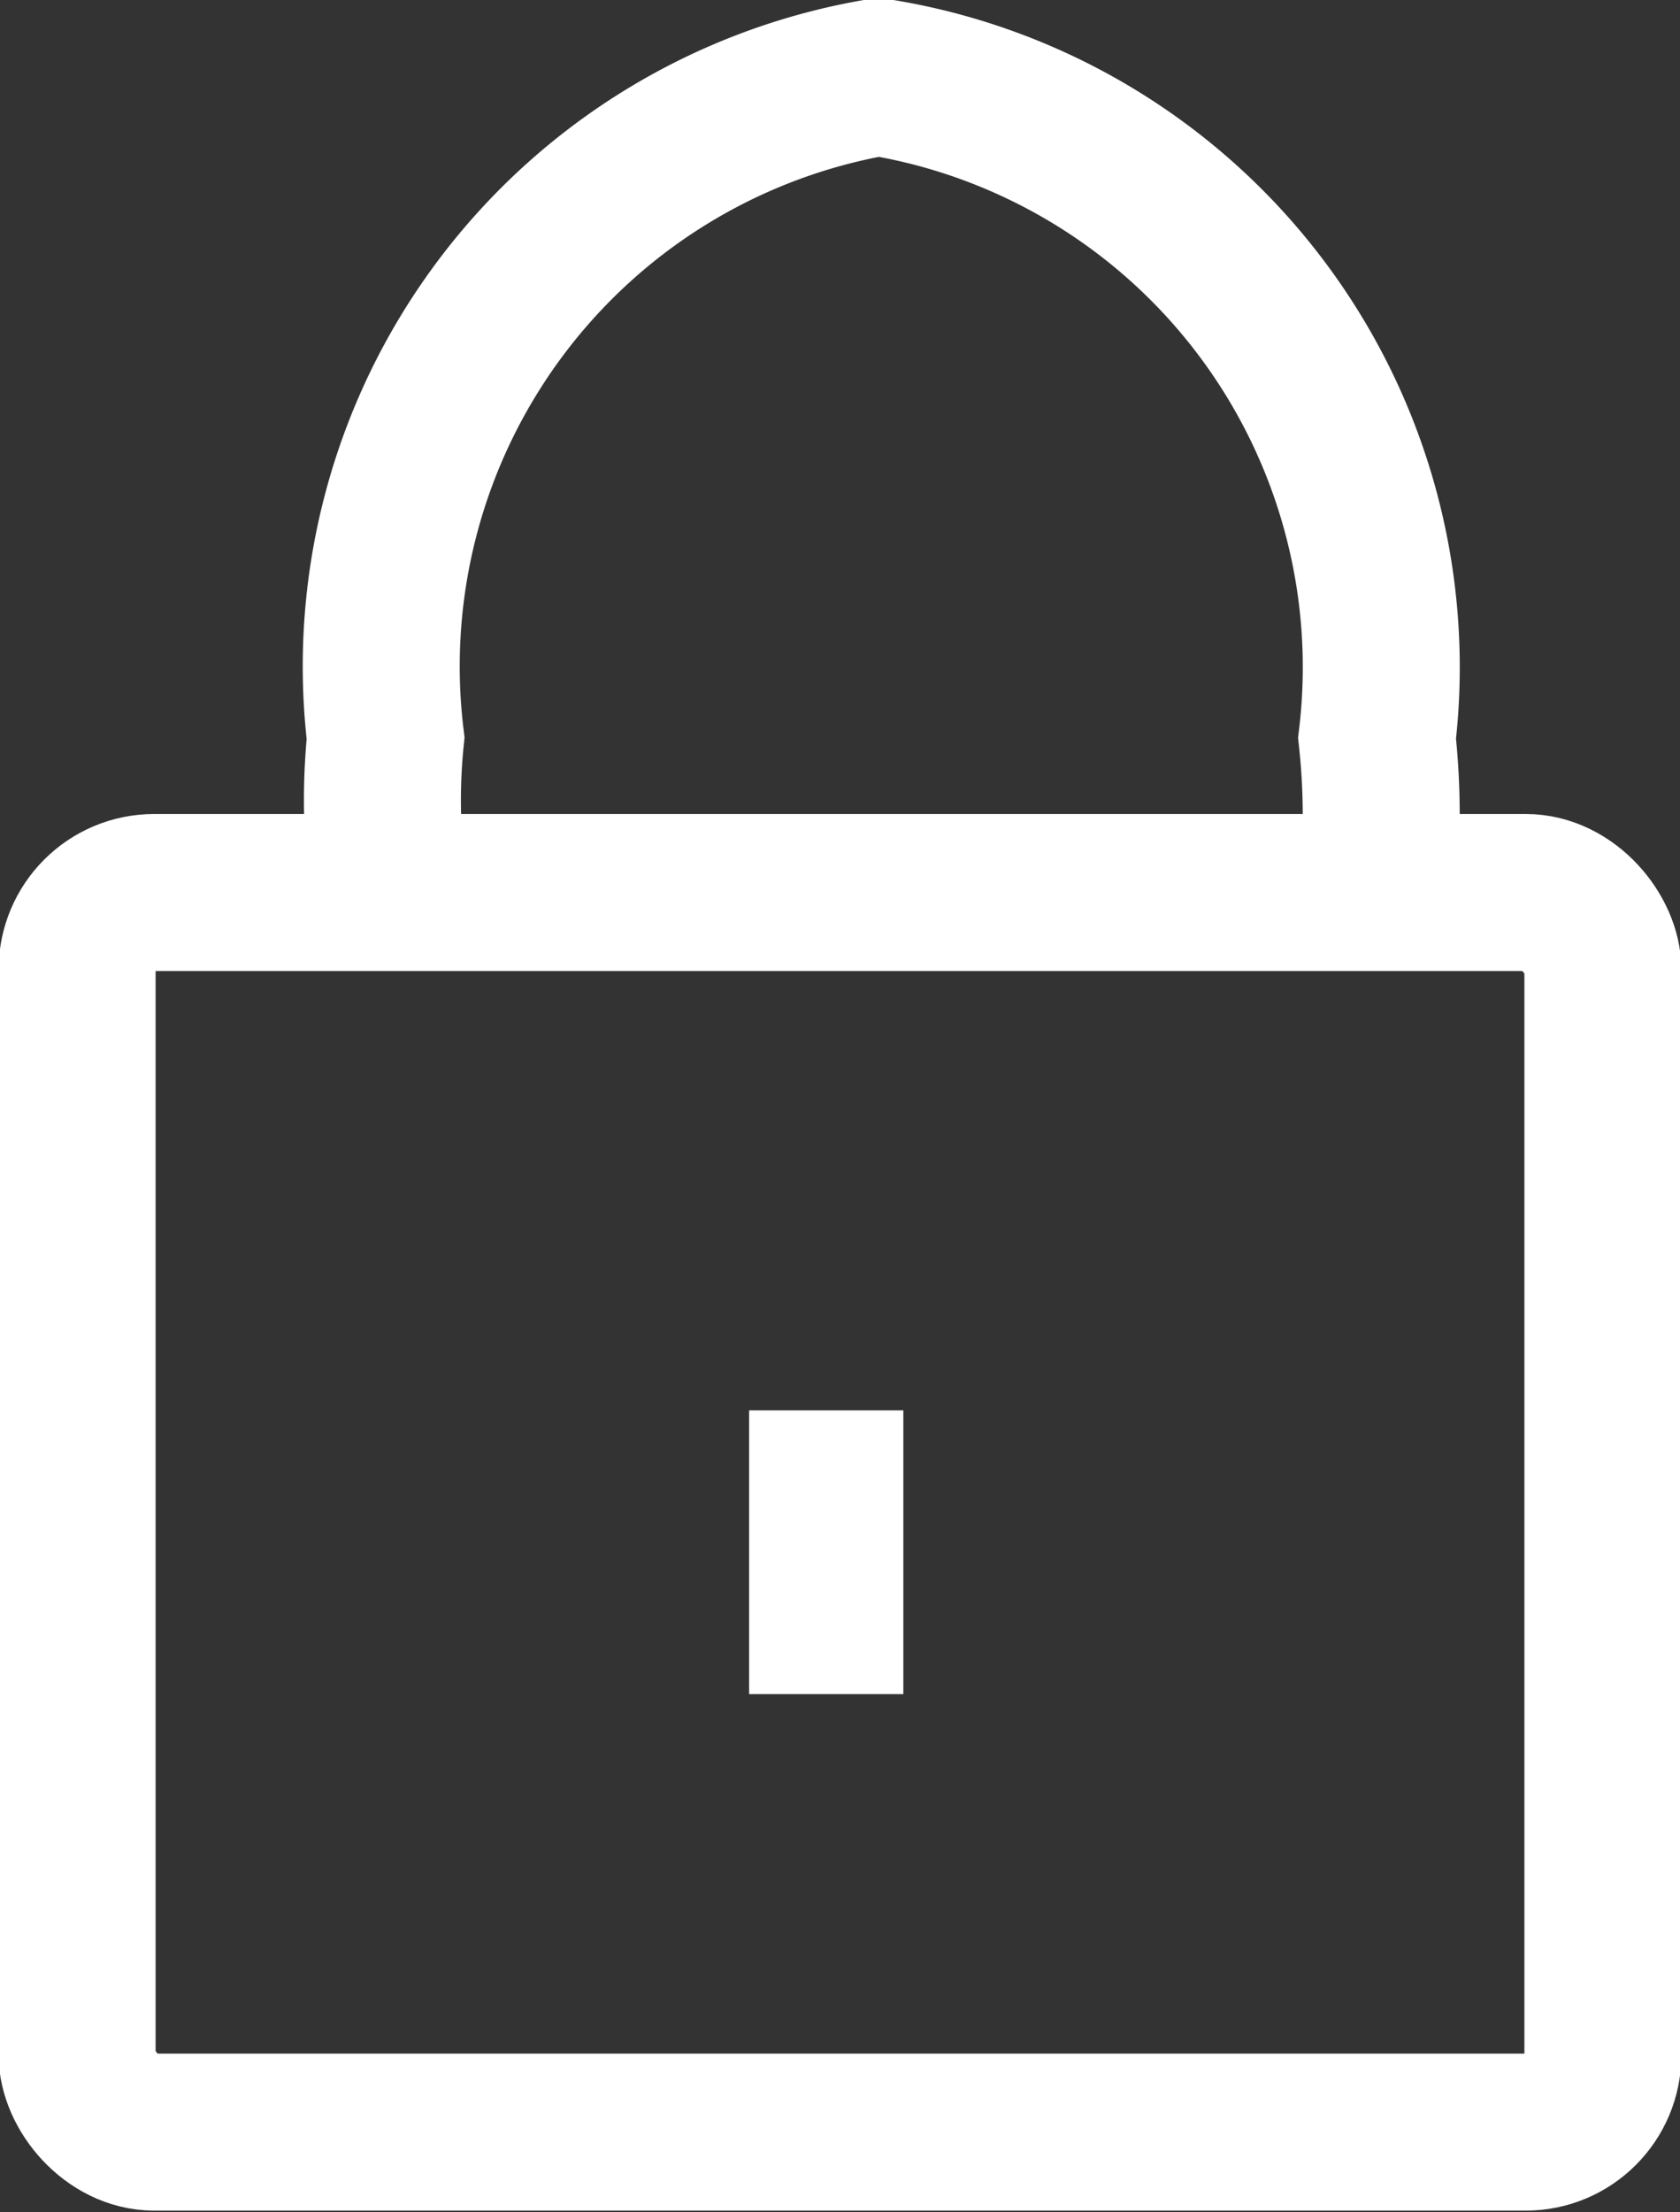 <svg xmlns="http://www.w3.org/2000/svg" viewBox="0 0 6.1 8.03"><rect x="0" y="0" width="6.1" height="8.03" fill="#333333" stroke="none"/><defs><style>.cls-1{fill:none;stroke:#fff;stroke-miterlimit:10;stroke-width:.57px}</style></defs><g id="レイヤー_2" data-name="レイヤー 2"><g id="レイヤー_4" data-name="レイヤー 4"><rect class="cls-1" x=".28" y="3.24" width="5.54" height="4.5" rx=".28"/><path class="cls-1" d="M1.4 3.13a2.22 2.22 0 010-.45A2.17 2.17 0 013.19.28 2.17 2.17 0 015 2.68a2.59 2.59 0 010 .56"/><path fill="#fff" d="M2.72 5.12h.56v1.03h-.56z"/></g></g></svg>
